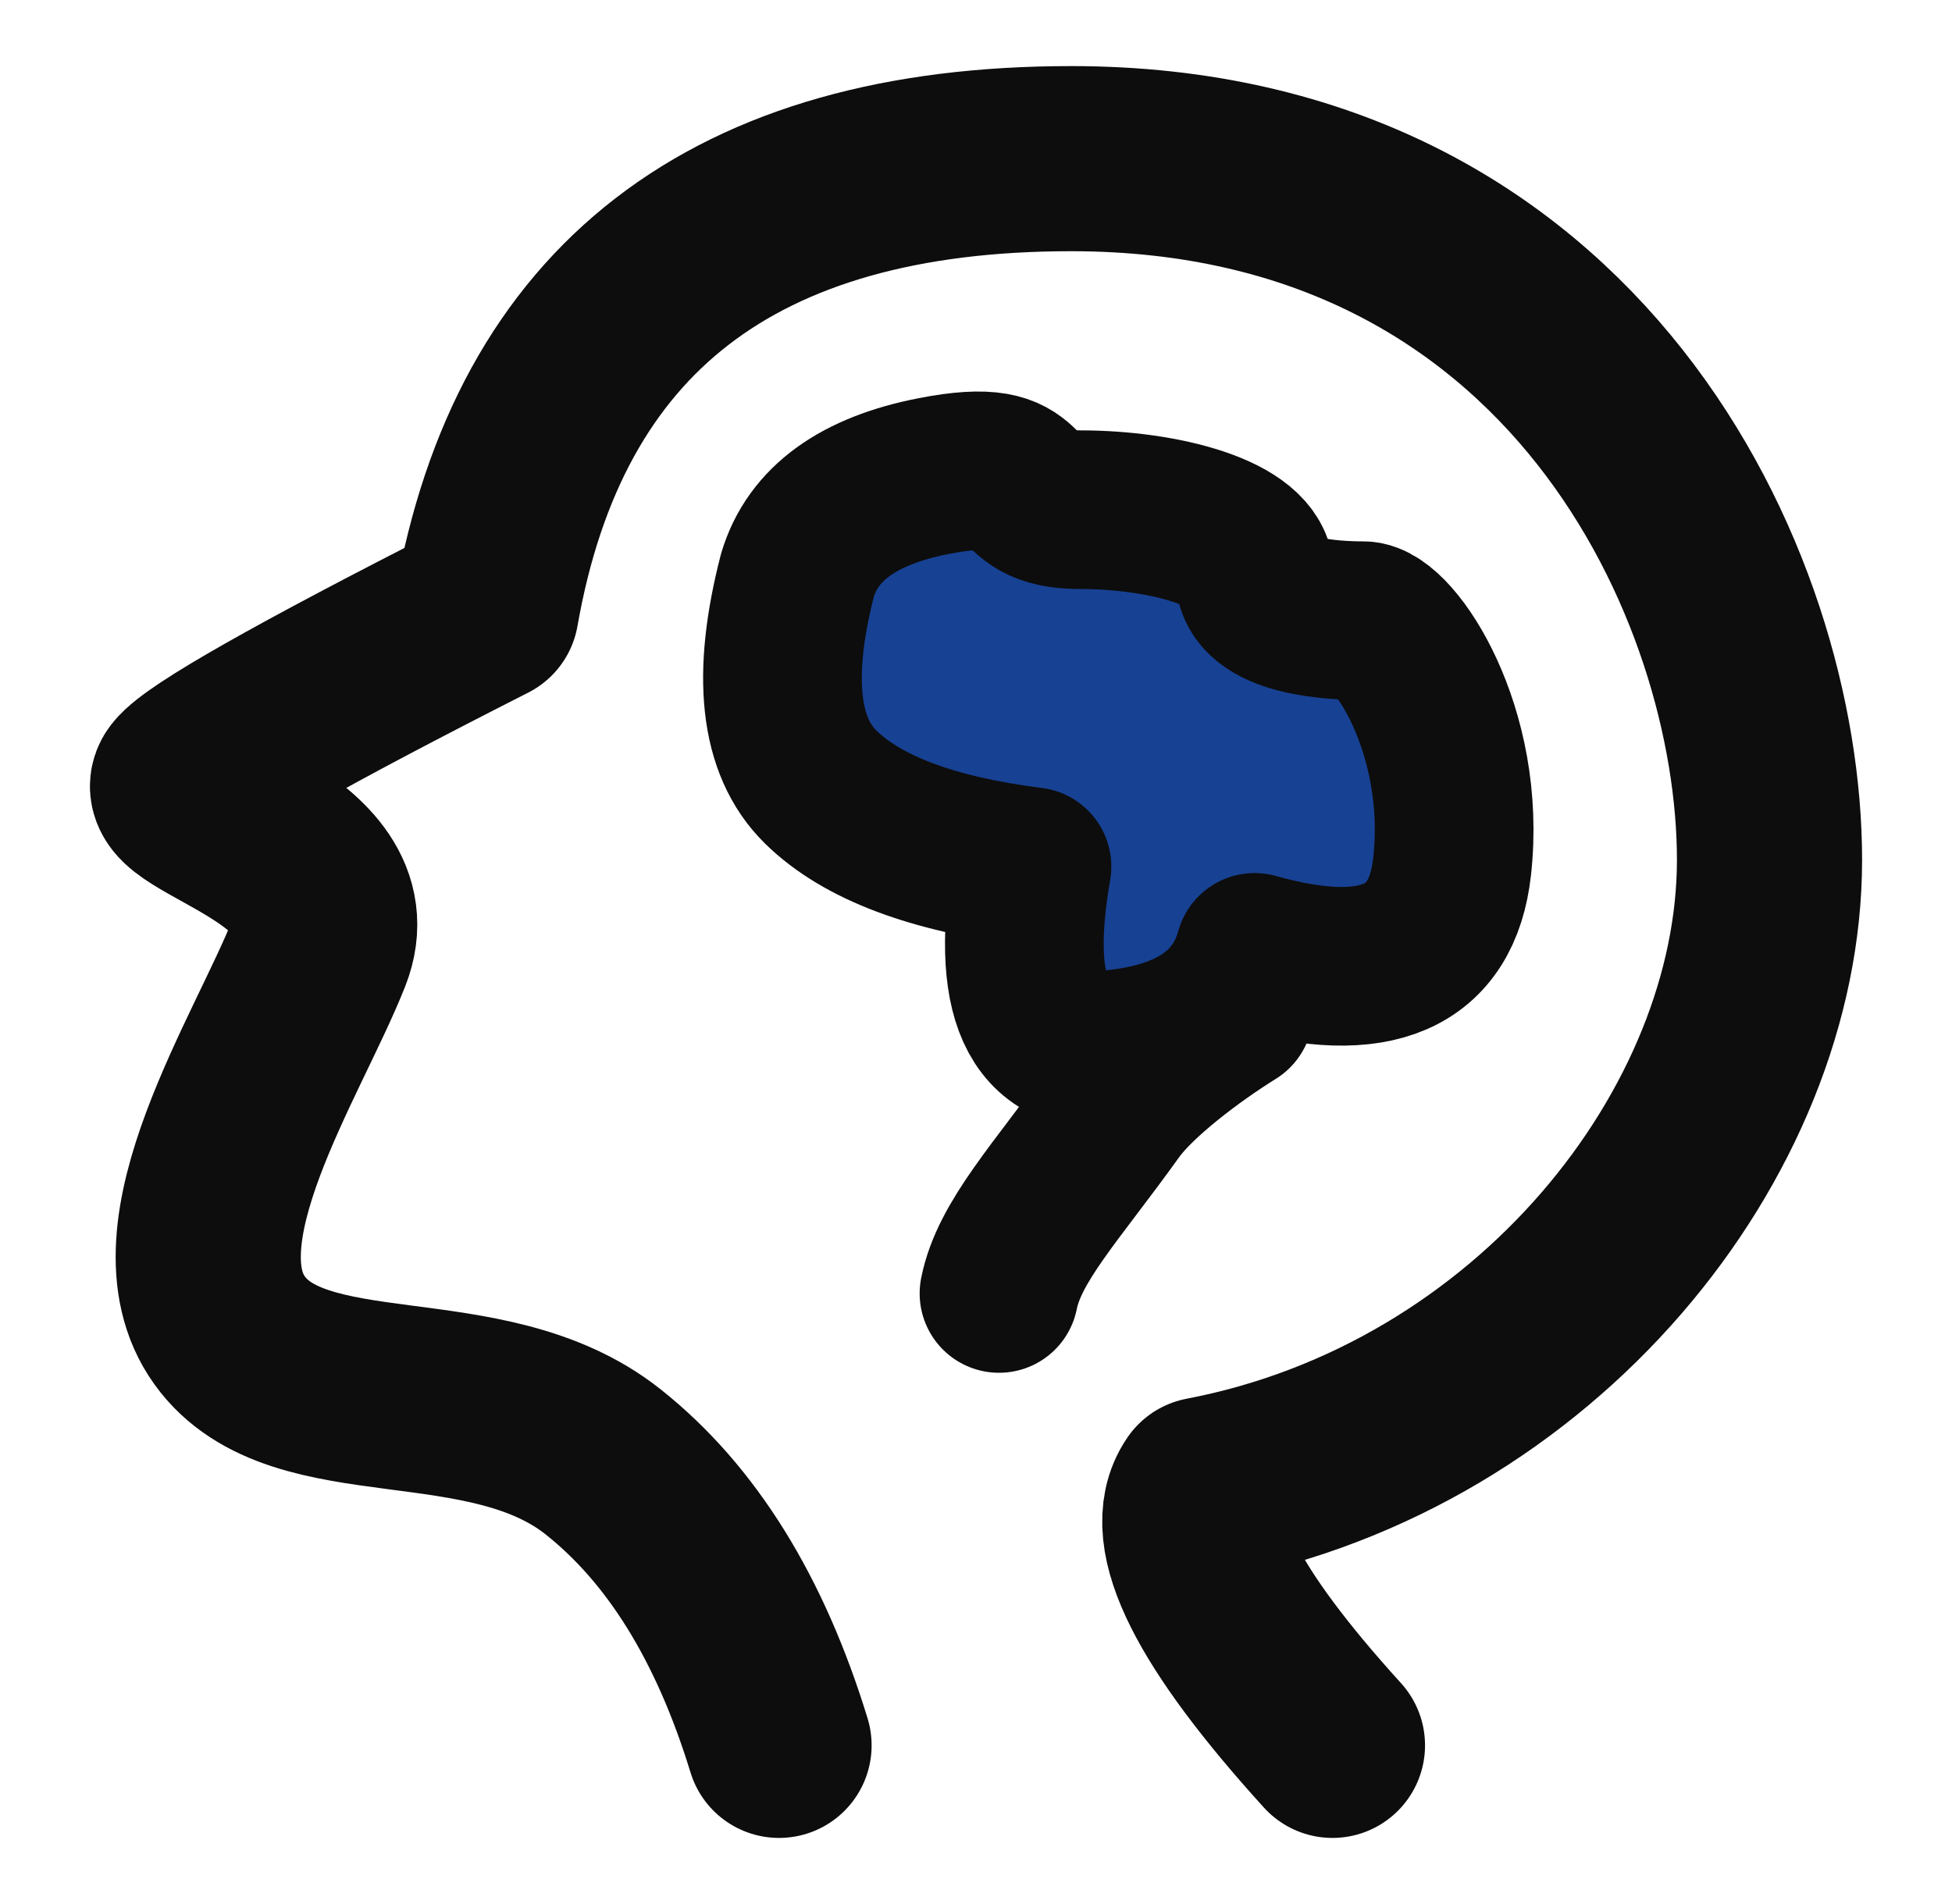 <svg width="41" height="40" viewBox="0 0 41 40" fill="none" xmlns="http://www.w3.org/2000/svg">
<path d="M16.363 36.667C15.547 34.003 14.315 32.018 12.668 30.711C10.197 28.75 6.271 29.969 4.821 27.946C3.371 25.922 5.837 22.203 6.702 20.008C7.567 17.812 3.385 17.037 3.873 16.413C4.198 15.998 6.312 14.799 10.214 12.817C11.322 6.494 15.417 3.333 22.498 3.333C33.12 3.333 37.167 12.338 37.167 18.067C37.167 23.794 32.267 29.964 25.287 31.295C24.663 32.203 25.562 33.995 27.987 36.667" stroke="#0D0D0D" stroke-width="3.889" stroke-linecap="round" stroke-linejoin="round"/>
<path fill-rule="evenodd" clip-rule="evenodd" d="M16.75 12.083C16.205 14.195 16.367 15.678 17.236 16.532C18.104 17.386 19.584 17.944 21.676 18.207C21.201 20.932 21.78 22.209 23.412 22.041C25.043 21.872 26.024 21.195 26.353 20.008C28.903 20.724 30.286 20.124 30.5 18.207C30.821 15.332 29.271 13.04 28.635 13.04C28 13.04 26.353 12.963 26.353 12.083C26.353 11.204 24.43 10.708 22.694 10.708C20.958 10.708 22.003 9.537 19.619 10C18.03 10.308 17.073 11.002 16.75 12.083Z" fill="#174193" stroke="#0D0D0D" stroke-width="3.333" stroke-linejoin="round"/>
<path d="M25.917 21.25C25.069 21.776 23.907 22.65 23.417 23.333C22.192 25.042 21.2 26.081 20.983 27.173" stroke="#0D0D0D" stroke-width="3.333" stroke-linecap="round"/>
</svg>
